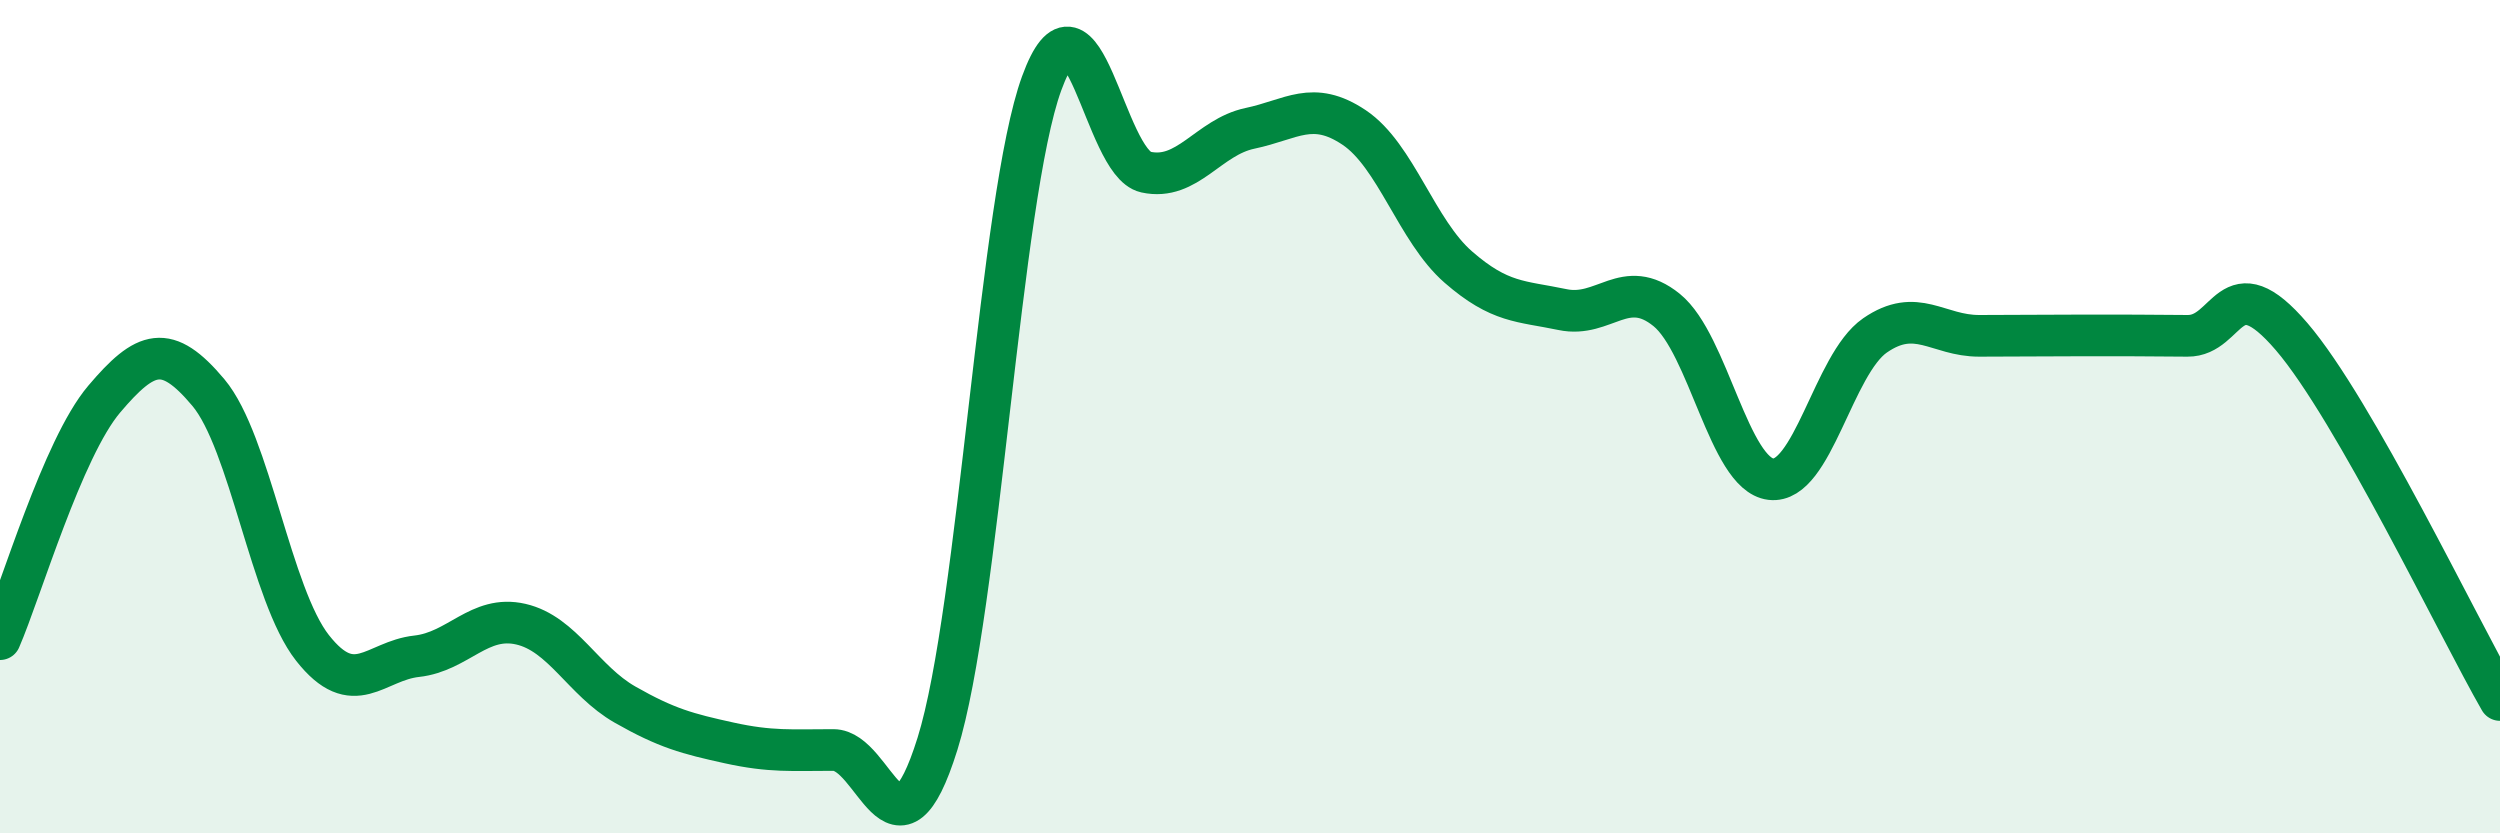 
    <svg width="60" height="20" viewBox="0 0 60 20" xmlns="http://www.w3.org/2000/svg">
      <path
        d="M 0,15.34 C 0.5,14.19 1.5,10.76 2.5,9.58 C 3.5,8.4 4,8.23 5,9.42 C 6,10.61 6.5,14.28 7.5,15.55 C 8.5,16.82 9,15.86 10,15.75 C 11,15.64 11.5,14.75 12.5,14.98 C 13.5,15.21 14,16.34 15,16.91 C 16,17.48 16.5,17.61 17.5,17.83 C 18.5,18.05 19,18 20,18 C 21,18 21.5,21.05 22.5,17.85 C 23.5,14.65 24,4.74 25,2 C 26,-0.74 26.5,3.91 27.5,4.13 C 28.5,4.35 29,3.29 30,3.08 C 31,2.87 31.5,2.39 32.5,3.06 C 33.5,3.73 34,5.54 35,6.41 C 36,7.28 36.5,7.22 37.5,7.43 C 38.5,7.64 39,6.63 40,7.44 C 41,8.25 41.5,11.38 42.5,11.5 C 43.5,11.62 44,8.74 45,8.05 C 46,7.36 46.5,8.06 47.5,8.06 C 48.5,8.06 49,8.05 50,8.05 C 51,8.05 51.5,8.05 52.5,8.06 C 53.5,8.07 53.5,6.33 55,8.08 C 56.5,9.83 59,15.06 60,16.8L60 20L0 20Z"
        fill="#008740"
        opacity="0.1"
        stroke-linecap="round"
        stroke-linejoin="round"
      />
      <path
        d="M 0,15.34 C 0.5,14.19 1.5,10.76 2.5,9.58 C 3.5,8.4 4,8.23 5,9.42 C 6,10.61 6.5,14.28 7.5,15.55 C 8.5,16.82 9,15.86 10,15.75 C 11,15.64 11.5,14.75 12.5,14.98 C 13.5,15.21 14,16.34 15,16.91 C 16,17.48 16.5,17.61 17.5,17.83 C 18.5,18.05 19,18 20,18 C 21,18 21.5,21.05 22.5,17.85 C 23.5,14.65 24,4.74 25,2 C 26,-0.74 26.5,3.91 27.5,4.13 C 28.5,4.35 29,3.29 30,3.08 C 31,2.87 31.5,2.39 32.5,3.06 C 33.5,3.73 34,5.54 35,6.41 C 36,7.28 36.5,7.22 37.5,7.43 C 38.5,7.64 39,6.63 40,7.44 C 41,8.25 41.5,11.38 42.5,11.5 C 43.5,11.62 44,8.74 45,8.05 C 46,7.36 46.5,8.06 47.5,8.06 C 48.5,8.06 49,8.05 50,8.05 C 51,8.05 51.5,8.05 52.5,8.06 C 53.5,8.07 53.5,6.33 55,8.08 C 56.5,9.83 59,15.06 60,16.8"
        stroke="#008740"
        stroke-width="1"
        fill="none"
        stroke-linecap="round"
        stroke-linejoin="round"
      />
    </svg>
  